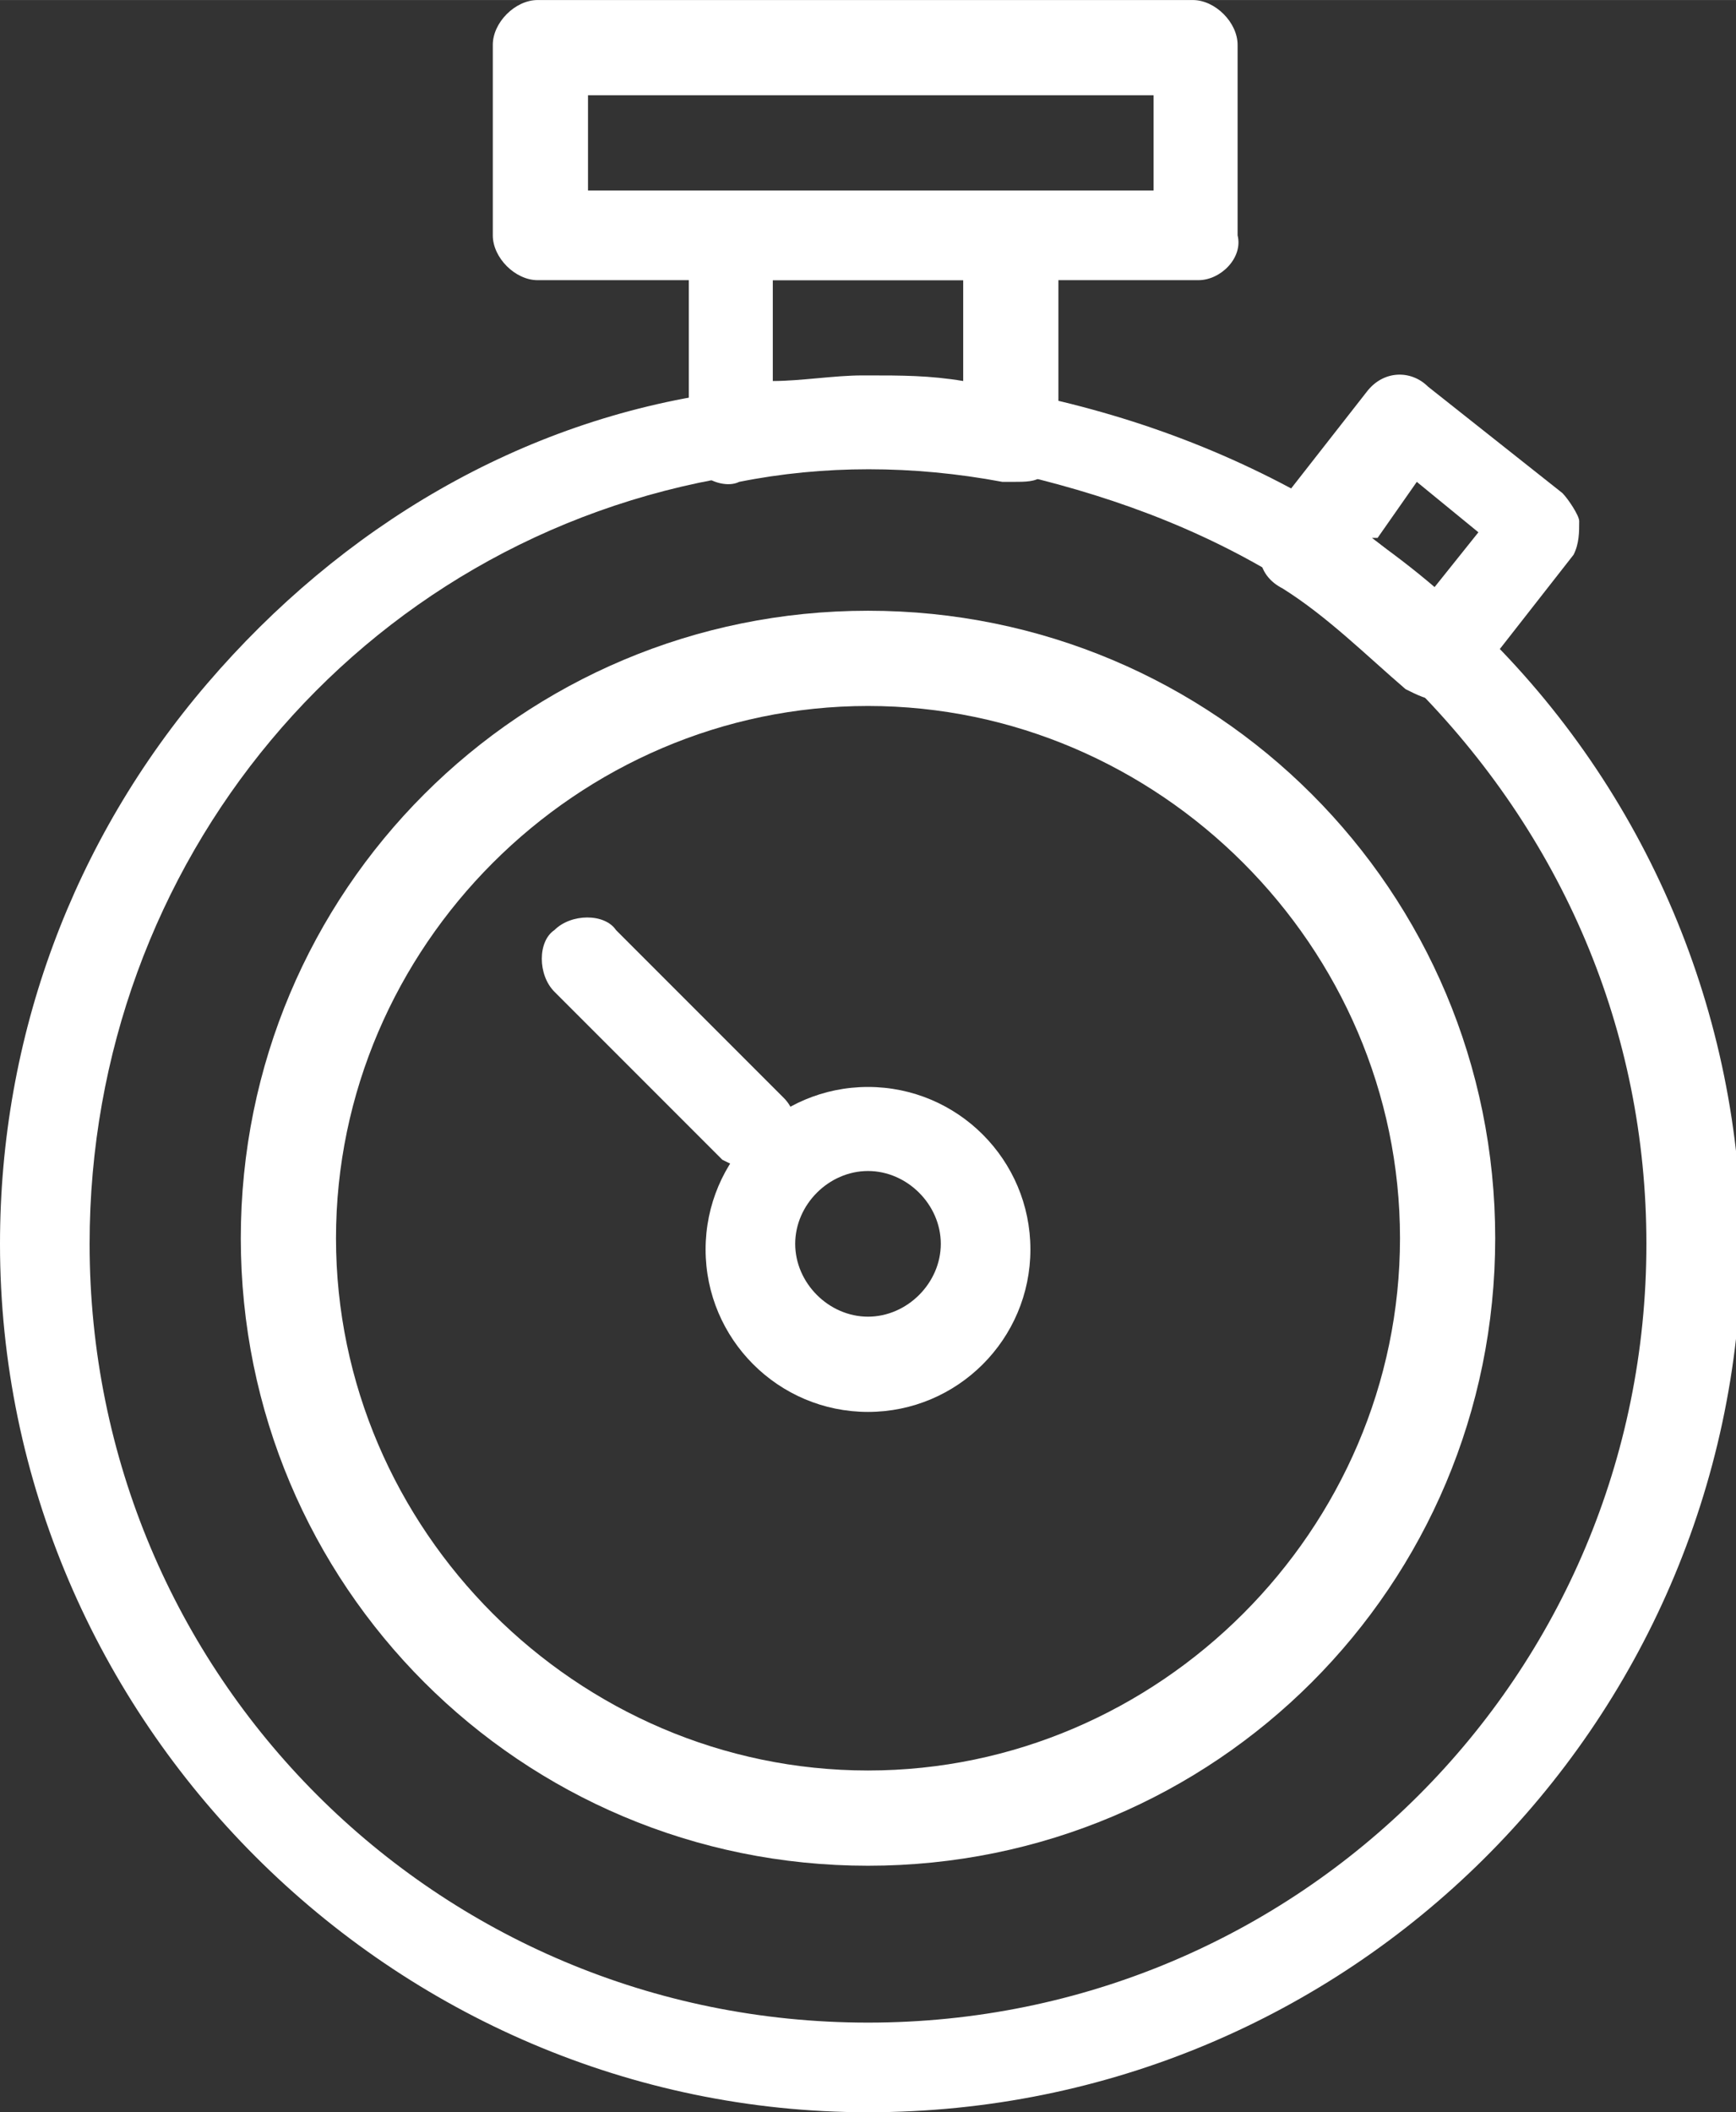 <?xml version="1.0" encoding="UTF-8"?>
<!DOCTYPE svg PUBLIC "-//W3C//DTD SVG 1.1//EN" "http://www.w3.org/Graphics/SVG/1.1/DTD/svg11.dtd">
<!-- Creator: CorelDRAW 2018 (64-Bit Evaluation Version) -->
<svg xmlns="http://www.w3.org/2000/svg" xml:space="preserve" width="0.606in" height="0.737in" version="1.1" shape-rendering="geometricPrecision" text-rendering="geometricPrecision" image-rendering="optimizeQuality" fill-rule="evenodd" clip-rule="evenodd"
viewBox="0 0 0.31 0.377"
 xmlns:xlink="http://www.w3.org/1999/xlink">
 <rect x="0" y="0" width="0.31" height="0.377" fill="#333333" stroke="none"/>
 <g id="Layer_x0020_1">
  <g id="_1174757481536">
   <path fill="white" fill-rule="nonzero" d="M0.155 0.067c0.006,0 0.011,0 0.017,0.001l0 -0.018 -0.034 0 0 0.018c0.005,0 0.011,-0.001 0.016,-0.001zm0.025 0.019c-0.001,0 -0.001,0 -0.001,0 -0.016,-0.003 -0.032,-0.003 -0.047,0 -0.002,0.001 -0.005,0 -0.006,-0.001 -0.002,-0.001 -0.003,-0.004 -0.003,-0.006l0 -0.036c0,-0.004 0.004,-0.008 0.008,-0.008l0.05 0c0.004,0 0.008,0.004 0.008,0.008l0 0.036c0,0.002 -0.001,0.004 -0.003,0.006 -0.001,0.001 -0.003,0.001 -0.005,0.001z"/>
   <path fill="white" fill-rule="nonzero" d="M0.245 0.096c0.004,0.003 0.007,0.006 0.011,0.009l0.008 -0.01 -0.011 -0.009 -0.007 0.01zm0.012 0.029c-0.002,0 -0.004,-0.001 -0.006,-0.002 -0.007,-0.006 -0.014,-0.013 -0.022,-0.018 -0.002,-0.001 -0.004,-0.003 -0.004,-0.006 -0.001,-0.002 0,-0.004 0.001,-0.006l0.018 -0.023c0.003,-0.004 0.008,-0.004 0.011,-0.001l0.024 0.019c0.001,0.001 0.003,0.004 0.003,0.005 0,0.002 0,0.004 -0.001,0.006l-0.018 0.023c-0.001,0.003 -0.004,0.004 -0.006,0.004 0.001,0 0.001,0 0,0z"/>
   <path fill="white" fill-rule="nonzero" d="M0.155 0.083c-0.008,0 -0.016,0.001 -0.024,0.002 -0.067,0.011 -0.115,0.069 -0.115,0.137 0,0.077 0.062,0.139 0.139,0.139 0.077,0 0.139,-0.062 0.139,-0.139 0,-0.038 -0.015,-0.073 -0.042,-0.1 -0.007,-0.006 -0.014,-0.013 -0.022,-0.018 -0.016,-0.01 -0.033,-0.016 -0.051,-0.02 -0.009,-0.001 -0.016,-0.001 -0.024,-0.001zm0 0.294c-0.085,0 -0.155,-0.07 -0.155,-0.155 0,-0.037 0.013,-0.072 0.037,-0.1 0.024,-0.028 0.056,-0.047 0.092,-0.052 0.017,-0.003 0.035,-0.003 0.053,0 0.02,0.004 0.039,0.011 0.057,0.022 0.009,0.006 0.017,0.012 0.025,0.02 0.03,0.029 0.047,0.069 0.047,0.111 -0.001,0.085 -0.07,0.154 -0.156,0.154z"/>
   <path fill="white" fill-rule="nonzero" d="M0.155 0.126c-0.052,0 -0.095,0.043 -0.095,0.095 0,0.052 0.043,0.095 0.095,0.095 0.052,0 0.095,-0.043 0.095,-0.095 0,-0.052 -0.043,-0.095 -0.095,-0.095zm0 0.207c-0.062,0 -0.112,-0.05 -0.112,-0.112 0,-0.062 0.05,-0.112 0.112,-0.112 0.062,0 0.112,0.05 0.112,0.112 0,0.062 -0.05,0.112 -0.112,0.112z"/>
   <path fill="white" fill-rule="nonzero" d="M0.155 0.209c-0.007,0 -0.013,0.006 -0.013,0.013 0,0.007 0.006,0.013 0.013,0.013 0.007,0 0.013,-0.006 0.013,-0.013 0,-0.007 -0.006,-0.013 -0.013,-0.013zm0 0.043c-0.016,0 -0.029,-0.013 -0.029,-0.029 0,-0.016 0.013,-0.029 0.029,-0.029 0.016,0 0.029,0.013 0.029,0.029 0,0.016 -0.013,0.029 -0.029,0.029z"/>
   <path fill="white" fill-rule="nonzero" d="M0.105 0.034l0.101 0 0 -0.017 -0.101 0 0 0.017zm0.109 0.016l-0.118 0c-0.004,0 -0.008,-0.004 -0.008,-0.008l0 -0.034c0,-0.004 0.004,-0.008 0.008,-0.008l0.117 0c0.004,0 0.008,0.004 0.008,0.008l0 0.034c0.001,0.004 -0.003,0.008 -0.007,0.008z"/>
   <path fill="white" fill-rule="nonzero" d="M0.135 0.209c-0.002,0 -0.004,-0.001 -0.006,-0.002l-0.03 -0.03c-0.003,-0.003 -0.003,-0.009 0,-0.011 0.003,-0.003 0.009,-0.003 0.011,0l0.03 0.03c0.003,0.003 0.003,0.009 0,0.011 -0.002,0.001 -0.004,0.002 -0.006,0.002z"/>
  </g>
 </g>
</svg>
